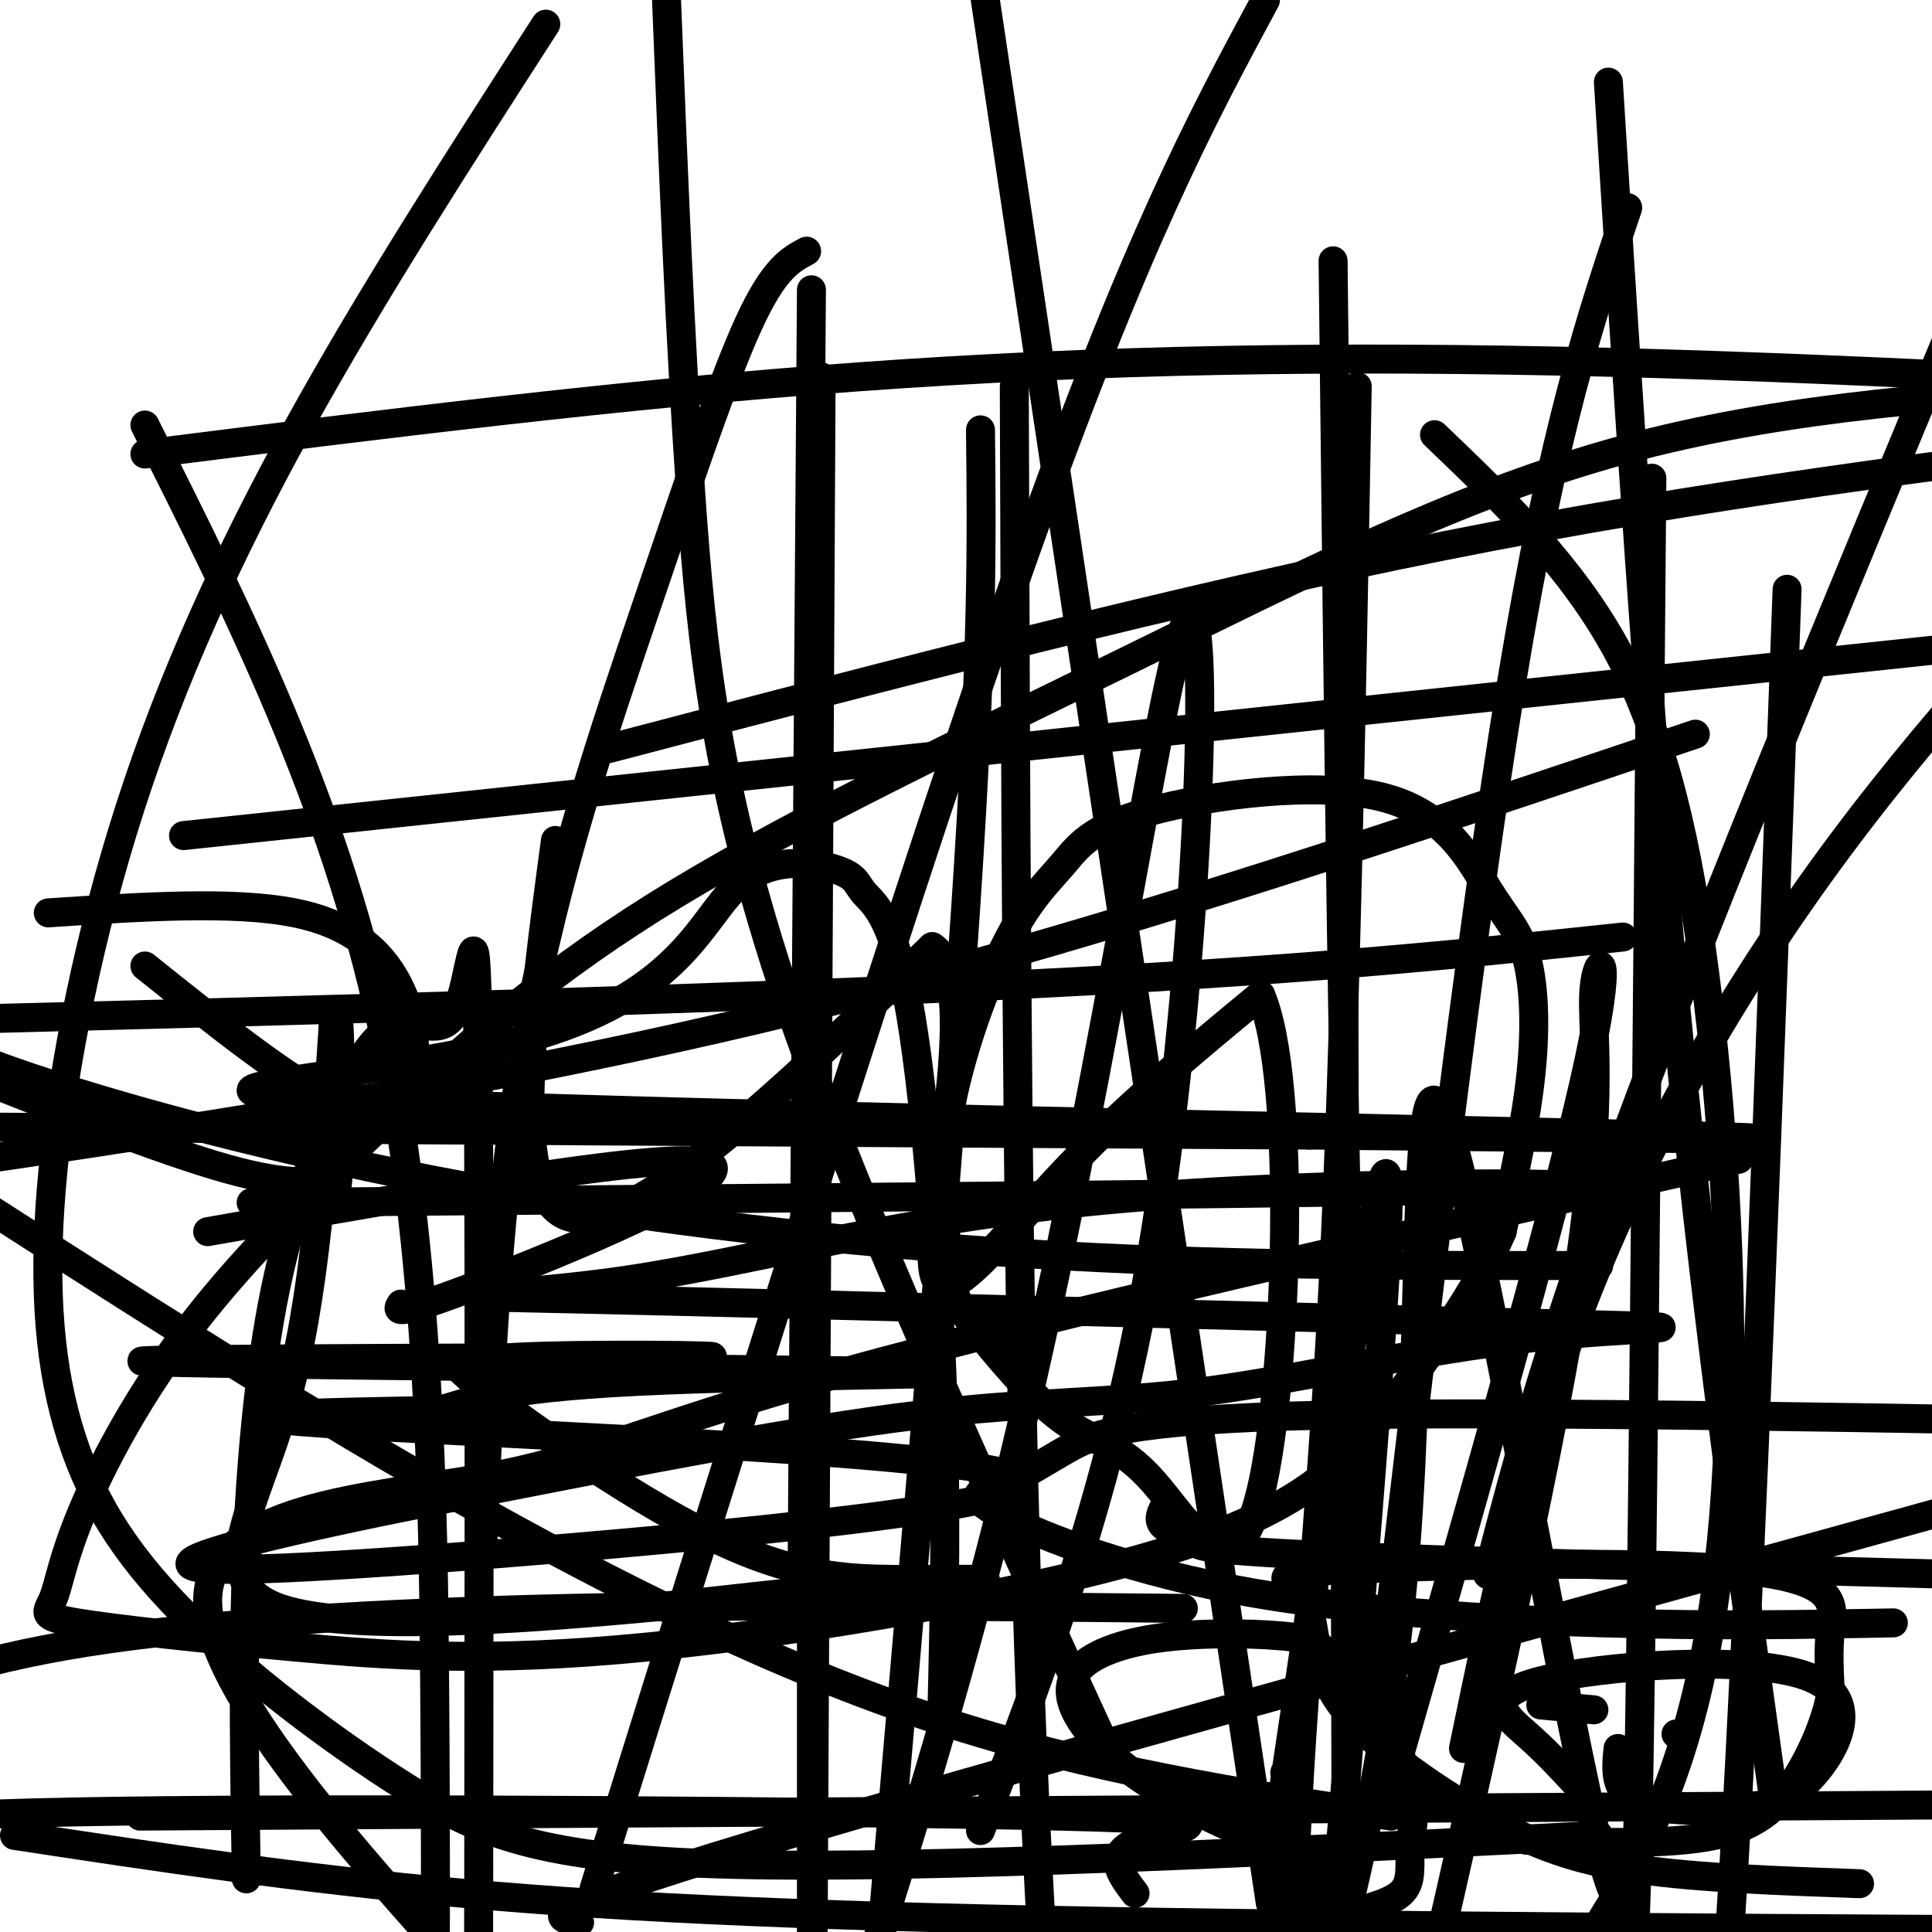 <svg viewBox='0 0 400 400' version='1.1' xmlns='http://www.w3.org/2000/svg' xmlns:xlink='http://www.w3.org/1999/xlink'><g fill='none' stroke='#000000' stroke-width='6' stroke-linecap='round' stroke-linejoin='round'><path d='M115,174c-5.000,37.167 -10.000,74.333 3,78c13.000,3.667 44.000,-26.167 75,-56'/><path d='M193,196c10.560,6.595 -0.542,51.083 0,65c0.542,13.917 12.726,-2.738 26,-17c13.274,-14.262 27.637,-26.131 42,-38'/><path d='M261,206c7.597,17.437 5.591,80.030 0,103c-5.591,22.970 -14.765,6.318 -22,-2c-7.235,-8.318 -12.531,-8.303 -19,-13c-6.469,-4.697 -14.113,-14.107 -18,-19c-3.887,-4.893 -4.019,-5.271 -5,-11c-0.981,-5.729 -2.811,-16.809 -1,-30c1.811,-13.191 7.262,-28.491 12,-38c4.738,-9.509 8.765,-13.225 12,-17c3.235,-3.775 5.680,-7.610 18,-11c12.320,-3.390 34.514,-6.337 48,-3c13.486,3.337 18.264,12.956 22,19c3.736,6.044 6.429,8.512 8,14c1.571,5.488 2.020,13.997 1,24c-1.020,10.003 -3.510,21.502 -6,33'/><path d='M311,255c-5.122,12.046 -14.927,25.660 -24,37c-9.073,11.340 -17.413,20.407 -45,29c-27.587,8.593 -74.421,16.713 -108,20c-33.579,3.287 -53.903,1.740 -73,0c-19.097,-1.740 -36.967,-3.674 -45,-5c-8.033,-1.326 -6.229,-2.046 -5,-5c1.229,-2.954 1.881,-8.143 6,-18c4.119,-9.857 11.704,-24.381 23,-39c11.296,-14.619 26.303,-29.332 42,-44c15.697,-14.668 32.084,-29.293 58,-45c25.916,-15.707 61.362,-32.498 95,-49c33.638,-16.502 65.468,-32.715 98,-42c32.532,-9.285 65.766,-11.643 99,-14'/><path d='M331,262c-36.411,0.048 -72.821,0.095 -111,-2c-38.179,-2.095 -78.125,-6.333 -116,-13c-37.875,-6.667 -73.679,-15.762 -98,-24c-24.321,-8.238 -37.161,-15.619 -50,-23'/><path d='M38,173c0.000,0.000 368.000,-39.000 368,-39'/><path d='M351,152c-51.956,17.489 -103.911,34.978 -151,48c-47.089,13.022 -89.311,21.578 -133,29c-43.689,7.422 -88.844,13.711 -134,20'/><path d='M43,255c48.889,-8.600 97.778,-17.200 104,-14c6.222,3.200 -30.222,18.200 -48,25c-17.778,6.800 -16.889,5.400 -16,4'/><path d='M280,389c-13.215,-5.372 -26.430,-10.745 -36,-16c-9.570,-5.255 -15.495,-10.393 -19,-15c-3.505,-4.607 -4.590,-8.683 -2,-12c2.590,-3.317 8.853,-5.876 18,-7c9.147,-1.124 21.176,-0.815 27,0c5.824,0.815 5.442,2.136 9,7c3.558,4.864 11.057,13.273 14,20c2.943,6.727 1.331,11.773 1,16c-0.331,4.227 0.620,7.636 -2,10c-2.620,2.364 -8.810,3.682 -15,5'/><path d='M275,397c-2.833,-0.333 -2.417,-3.667 -2,-7'/><path d='M266,367c0.000,0.000 0.100,0.100 0.1,0.1'/><path d='M326,369c-2.930,-3.169 -5.860,-6.338 -10,-10c-4.140,-3.662 -9.491,-7.817 3,-11c12.491,-3.183 42.825,-5.396 55,-1c12.175,4.396 6.193,15.399 1,21c-5.193,5.601 -9.596,5.801 -14,6'/><path d='M361,374c-6.889,1.200 -17.111,1.200 -22,-1c-4.889,-2.200 -4.444,-6.600 -4,-11'/><path d='M347,359c0.000,0.000 0.100,0.100 0.1,0.1'/><path d='M385,390c-16.699,-0.591 -33.398,-1.183 -46,-3c-12.602,-1.817 -21.108,-4.860 -32,-11c-10.892,-6.140 -24.169,-15.376 -30,-24c-5.831,-8.624 -4.214,-16.634 -7,-21c-2.786,-4.366 -9.973,-5.088 8,-6c17.973,-0.912 61.108,-2.015 82,0c20.892,2.015 19.541,7.147 19,12c-0.541,4.853 -0.270,9.426 0,14'/><path d='M379,351c-1.036,5.310 -3.625,11.583 -7,17c-3.375,5.417 -7.536,9.976 -17,12c-9.464,2.024 -24.232,1.512 -39,1'/><path d='M330,354c0.000,0.000 -11.000,-1.000 -11,-1'/><path d='M241,312c-0.696,1.417 -1.393,2.833 0,4c1.393,1.167 4.875,2.083 6,3c1.125,0.917 -0.107,1.833 26,3c26.107,1.167 79.554,2.583 133,4'/><path d='M392,336c-18.122,0.345 -36.244,0.690 -60,0c-23.756,-0.690 -53.147,-2.415 -77,-7c-23.853,-4.585 -42.168,-12.030 -49,-16c-6.832,-3.970 -2.182,-4.466 2,-6c4.182,-1.534 7.895,-4.105 13,-7c5.105,-2.895 11.601,-6.113 53,-7c41.399,-0.887 117.699,0.556 194,2'/><path d='M245,333c-43.667,-0.444 -87.333,-0.889 -127,0c-39.667,0.889 -75.333,3.111 -100,7c-24.667,3.889 -38.333,9.444 -52,15'/><path d='M3,380c29.222,4.444 58.444,8.889 93,12c34.556,3.111 74.444,4.889 145,6c70.556,1.111 171.778,1.556 273,2'/><path d='M235,392c-3.149,-4.143 -6.298,-8.286 1,-11c7.298,-2.714 25.042,-4.000 -17,-5c-42.042,-1.000 -143.869,-1.714 -195,-1c-51.131,0.714 -51.565,2.857 -52,5'/><path d='M29,376c0.000,0.000 486.000,-3.000 486,-3'/><path d='M120,398c-5.500,-0.917 -11.000,-1.833 36,-16c47.000,-14.167 146.500,-41.583 246,-69'/><path d='M360,240c-71.833,16.298 -143.667,32.595 -185,44c-41.333,11.405 -52.167,17.917 -75,22c-22.833,4.083 -57.667,5.738 -57,26c0.667,20.262 36.833,59.131 73,98'/><path d='M285,358c9.667,-82.250 19.333,-164.500 28,-217c8.667,-52.500 16.333,-75.250 24,-98'/><path d='M342,99c-1.009,120.929 -2.018,241.857 -3,284c-0.982,42.143 -1.937,5.500 -2,2c-0.063,-3.500 0.767,26.144 -7,-7c-7.767,-33.144 -24.129,-129.077 -31,-147c-6.871,-17.923 -4.249,42.165 -8,90c-3.751,47.835 -13.876,83.418 -24,119'/><path d='M263,389c10.917,-73.917 21.833,-147.833 24,-146c2.167,1.833 -4.417,79.417 -11,157'/><path d='M287,373c17.202,-60.036 34.405,-120.071 41,-149c6.595,-28.929 2.583,-26.750 2,-19c-0.583,7.750 2.262,21.071 -3,57c-5.262,35.929 -18.631,94.464 -32,153'/><path d='M287,362c-2.583,-6.833 -5.167,-13.667 -7,-65c-1.833,-51.333 -2.917,-147.167 -4,-243'/><path d='M278,109c0.000,0.000 1.000,397.000 1,397'/><path d='M308,326c6.500,-24.917 13.000,-49.833 32,-100c19.000,-50.167 50.500,-125.583 82,-201'/><path d='M367,371c-7.167,-51.500 -14.333,-103.000 -20,-162c-5.667,-59.000 -9.833,-125.500 -14,-192'/><path d='M281,80c-1.222,68.089 -2.444,136.178 -5,186c-2.556,49.822 -6.444,81.378 -8,123c-1.556,41.622 -0.778,93.311 0,145'/><path d='M263,394c0.000,0.000 -59.000,-394.000 -59,-394'/><path d='M203,89c0.250,22.500 0.500,45.000 -3,98c-3.500,53.000 -10.750,136.500 -18,220'/><path d='M203,379c14.327,-37.042 28.655,-74.083 37,-129c8.345,-54.917 10.708,-127.708 6,-122c-4.708,5.708 -16.488,89.917 -34,165c-17.512,75.083 -40.756,141.042 -64,207'/><path d='M123,391c32.917,-105.417 65.833,-210.833 89,-276c23.167,-65.167 36.583,-90.083 50,-115'/><path d='M370,122c-3.750,102.500 -7.500,205.000 -11,264c-3.500,59.000 -6.750,74.500 -10,90'/><path d='M230,364c-26.178,-56.889 -52.356,-113.778 -67,-157c-14.644,-43.222 -17.756,-72.778 -20,-105c-2.244,-32.222 -3.622,-67.111 -5,-102'/><path d='M210,80c0.250,82.750 0.500,165.500 2,228c1.500,62.500 4.250,104.750 7,147'/><path d='M303,362c6.333,-30.711 12.667,-61.422 25,-93c12.333,-31.578 30.667,-64.022 53,-94c22.333,-29.978 48.667,-57.489 75,-85'/><path d='M297,90c14.220,13.622 28.440,27.244 38,45c9.560,17.756 14.459,39.646 18,67c3.541,27.354 5.722,60.172 5,90c-0.722,29.828 -4.349,56.665 -13,79c-8.651,22.335 -22.325,40.167 -36,58'/><path d='M126,155c59.333,-15.583 118.667,-31.167 173,-42c54.333,-10.833 103.667,-16.917 153,-23'/><path d='M336,194c-36.167,3.833 -72.333,7.667 -150,11c-77.667,3.333 -196.833,6.167 -316,9'/><path d='M30,94c49.378,-6.222 98.756,-12.444 148,-16c49.244,-3.556 98.356,-4.444 155,-3c56.644,1.444 120.822,5.222 185,9'/><path d='M331,380c-69.166,3.491 -138.332,6.983 -179,6c-40.668,-0.983 -52.837,-6.439 -68,-16c-15.163,-9.561 -33.321,-23.227 -46,-36c-12.679,-12.773 -19.881,-24.652 -24,-39c-4.119,-14.348 -5.156,-31.166 -3,-53c2.156,-21.834 7.503,-48.686 16,-75c8.497,-26.314 20.142,-52.090 35,-79c14.858,-26.910 32.929,-54.955 51,-83'/><path d='M288,376c-30.867,-4.711 -61.733,-9.422 -94,-20c-32.267,-10.578 -65.933,-27.022 -101,-47c-35.067,-19.978 -71.533,-43.489 -108,-67'/><path d='M30,88c19.467,38.800 38.933,77.600 49,124c10.067,46.400 10.733,100.400 11,138c0.267,37.600 0.133,58.800 0,80'/><path d='M51,389c-0.367,-21.524 -0.734,-43.048 0,-64c0.734,-20.952 2.568,-41.334 6,-58c3.432,-16.666 8.461,-29.618 13,-39c4.539,-9.382 8.588,-15.195 13,-16c4.412,-0.805 9.188,3.399 12,-4c2.812,-7.399 3.661,-26.400 4,13c0.339,39.400 0.170,137.200 0,235'/><path d='M100,319c1.530,-35.946 3.060,-71.893 9,-105c5.940,-33.107 16.292,-63.375 25,-89c8.708,-25.625 15.774,-46.607 21,-58c5.226,-11.393 8.613,-13.196 12,-15'/><path d='M170,78c0.000,0.000 -2.000,392.000 -2,392'/><path d='M166,334c0.000,0.000 2.000,-274.000 2,-274'/><path d='M168,77c0.000,0.000 0.000,327.000 0,327'/><path d='M195,355c0.531,-21.923 1.061,-43.845 0,-71c-1.061,-27.155 -3.714,-59.542 -7,-77c-3.286,-17.458 -7.204,-19.986 -9,-22c-1.796,-2.014 -1.469,-3.512 -6,-5c-4.531,-1.488 -13.921,-2.965 -21,4c-7.079,6.965 -11.846,22.372 -43,31c-31.154,8.628 -88.695,10.477 -35,13c53.695,2.523 218.627,5.721 270,7c51.373,1.279 -10.814,0.640 -73,0'/><path d='M271,235c-67.167,-0.333 -198.583,-1.167 -330,-2'/><path d='M52,249c119.269,-1.000 238.537,-2.001 266,-3c27.463,-0.999 -36.880,-1.998 -84,2c-47.120,3.998 -77.019,12.992 -104,17c-26.981,4.008 -51.045,3.031 -8,4c43.045,0.969 153.200,3.884 197,5c43.800,1.116 21.245,0.433 -2,3c-23.245,2.567 -47.181,8.383 -67,11c-19.819,2.617 -35.520,2.033 -60,5c-24.480,2.967 -57.740,9.483 -91,16'/><path d='M99,309c-28.592,5.491 -54.573,11.220 -59,14c-4.427,2.780 12.700,2.611 59,-1c46.300,-3.611 121.773,-10.665 112,-16c-9.773,-5.335 -104.792,-8.953 -139,-11c-34.208,-2.047 -7.604,-2.524 19,-3'/><path d='M91,292c6.075,-1.730 11.762,-4.557 41,-6c29.238,-1.443 82.026,-1.504 55,-2c-27.026,-0.496 -133.864,-1.427 -154,-2c-20.136,-0.573 46.432,-0.786 113,-1'/><path d='M146,281c9.018,-0.356 -24.936,-0.747 -39,0c-14.064,0.747 -8.236,2.631 -9,2c-0.764,-0.631 -8.119,-3.777 0,3c8.119,6.777 31.712,23.476 49,32c17.288,8.524 28.270,8.872 38,9c9.730,0.128 18.209,0.037 19,0c0.791,-0.037 -6.104,-0.018 -13,0'/><path d='M191,327c-10.167,0.833 -29.083,2.917 -48,5'/><path d='M143,332c-26.595,2.560 -69.083,6.458 -85,1c-15.917,-5.458 -5.262,-20.274 1,-42c6.262,-21.726 8.131,-50.363 10,-79'/><path d='M69,212c1.833,-8.000 1.417,11.500 1,31'/><path d='M70,243c-0.167,5.333 -1.083,3.167 -2,1'/><path d='M68,244c-2.444,0.644 -7.556,1.756 -21,-2c-13.444,-3.756 -35.222,-12.378 -57,-21'/><path d='M10,189c19.185,-1.268 38.369,-2.536 51,0c12.631,2.536 18.708,8.875 22,16c3.292,7.125 3.798,15.036 1,19c-2.798,3.964 -8.899,3.982 -15,4'/><path d='M69,228c-9.000,-4.000 -24.000,-16.000 -39,-28'/></g>
</svg>